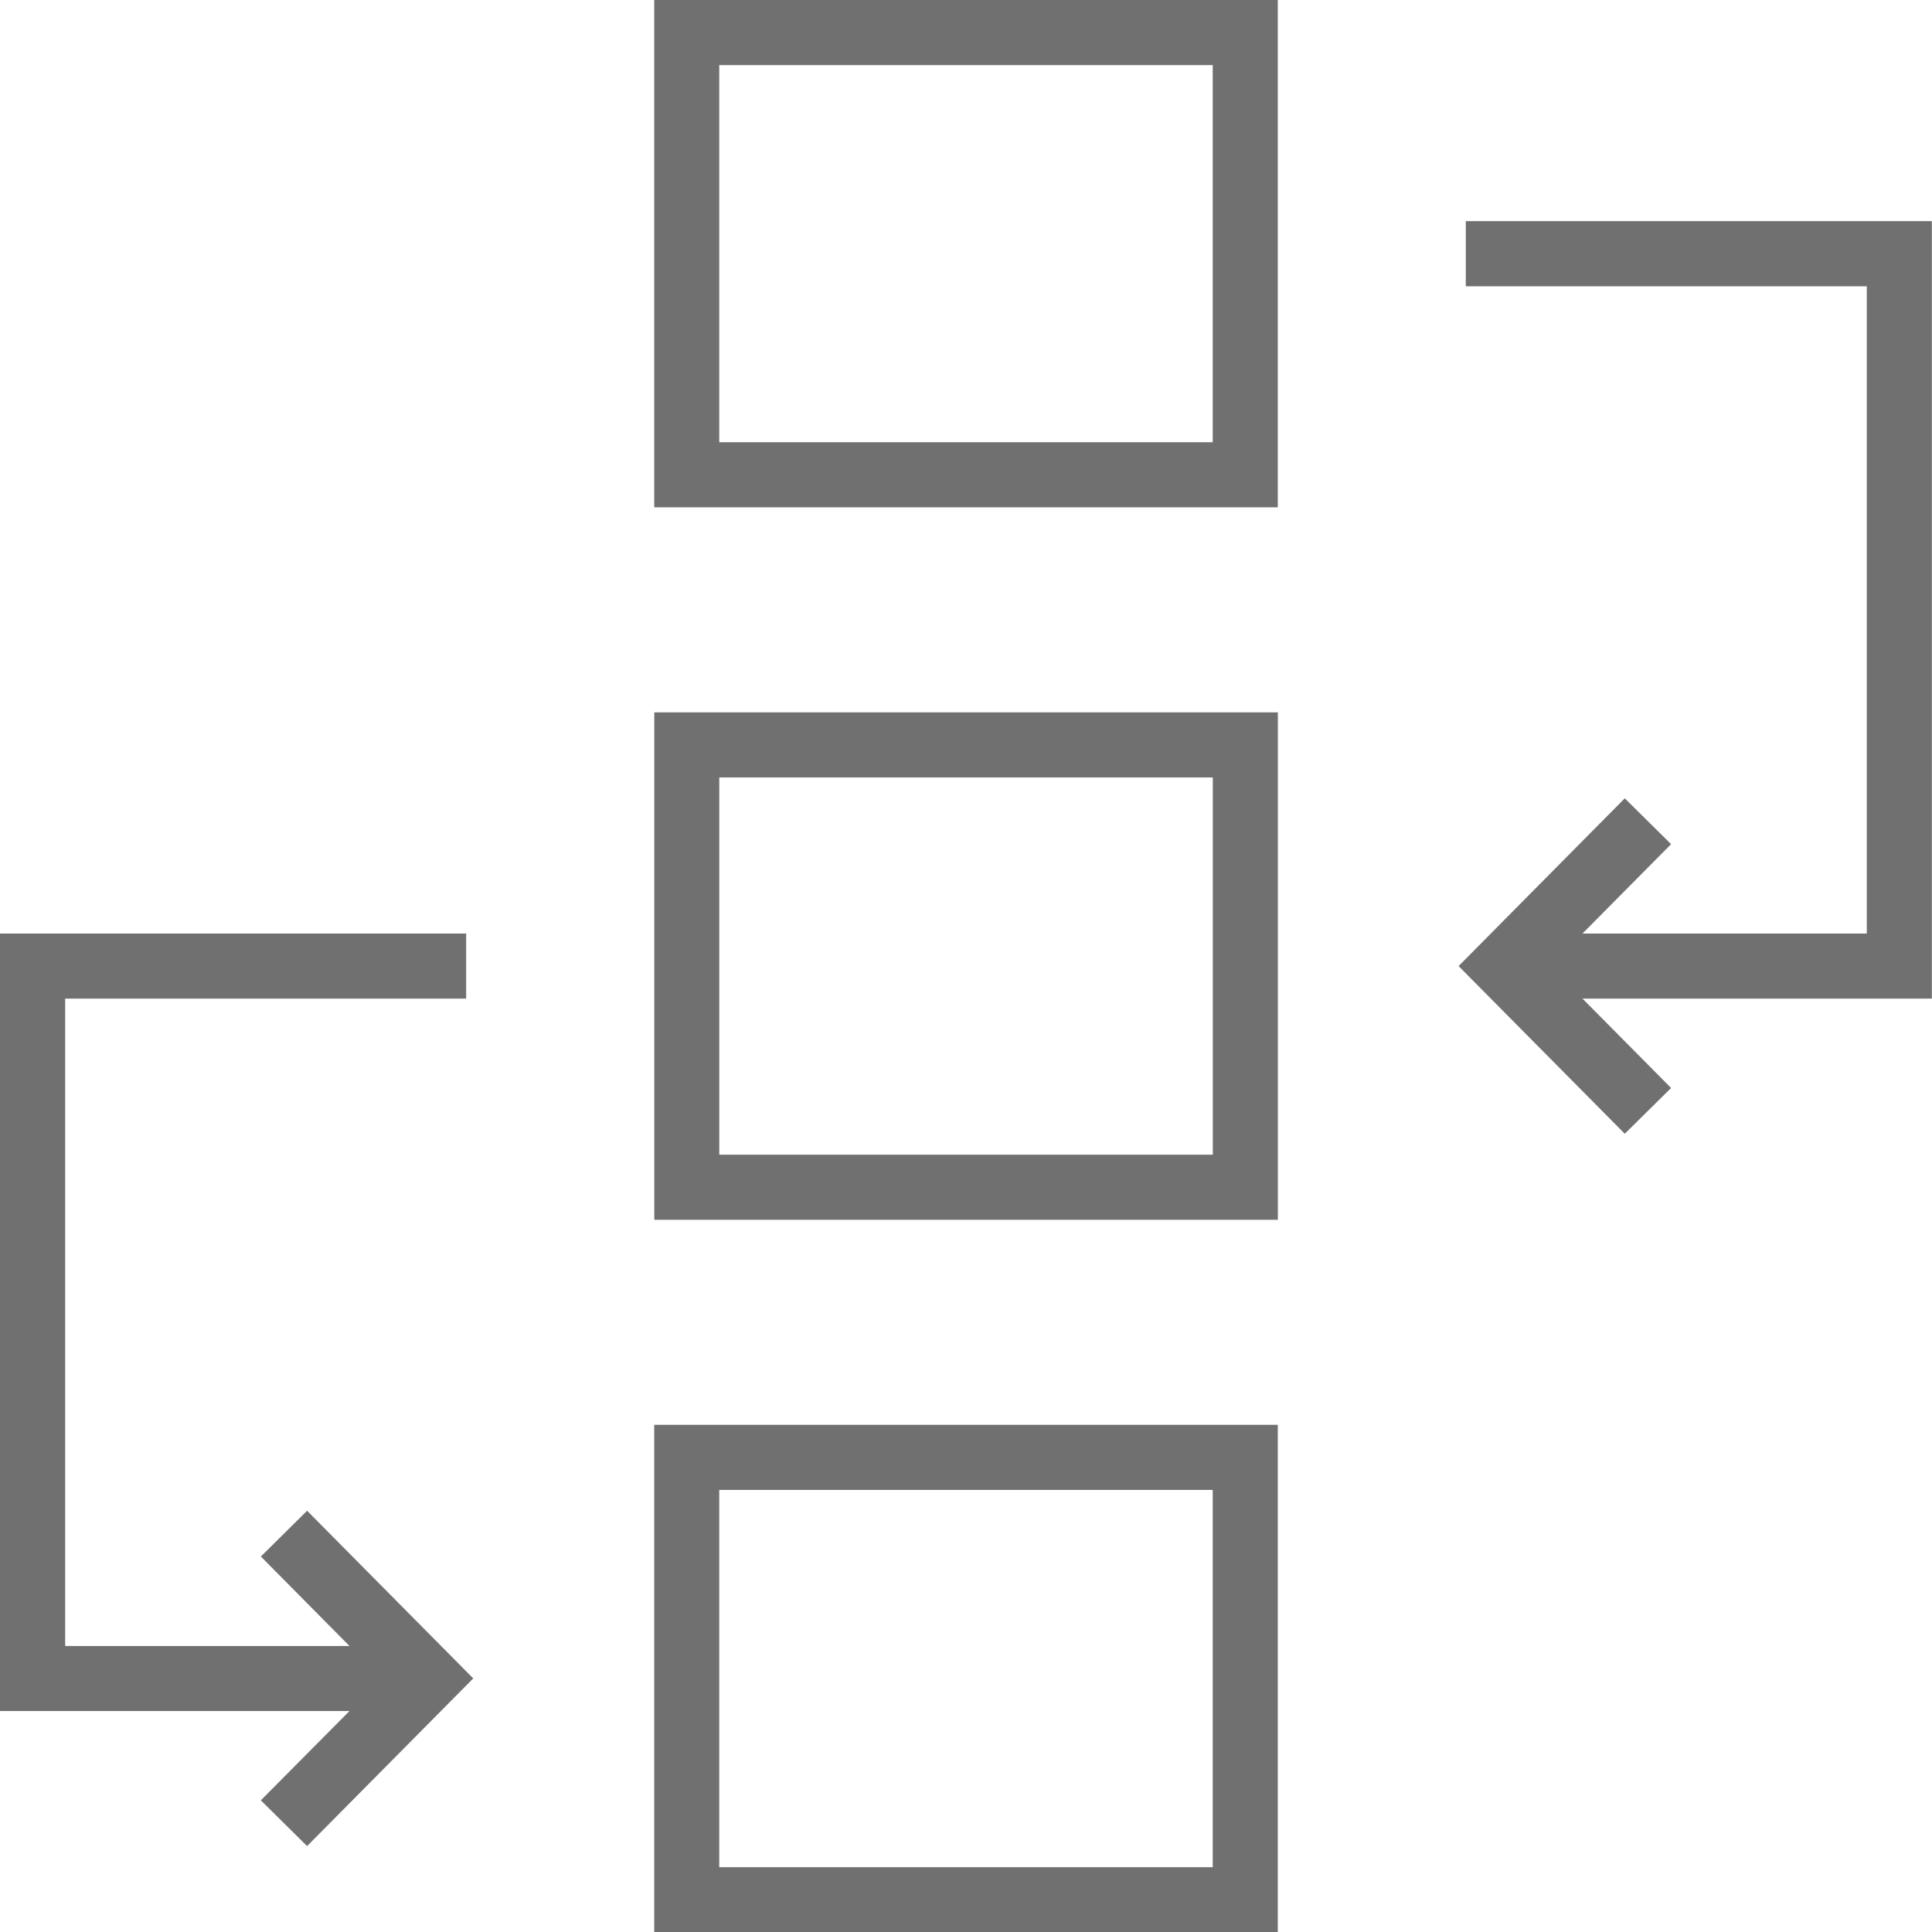 <svg xmlns="http://www.w3.org/2000/svg" width="52.324" height="52.327" viewBox="0 0 52.324 52.327">
  <g id="Groupe_638" data-name="Groupe 638" transform="translate(-1043.707 -2494.705)">
    <path id="Tracé_716" data-name="Tracé 716" d="M17,2.548V4.313h10.86v17.53h-7.7l2.4-2.421-1.255-1.241-4.5,4.543,4.5,4.541,1.255-1.239-2.4-2.421h9.462V2.548Z" transform="translate(1066.405 2498.145)" fill="#707070"/>
    <path id="Tracé_717" data-name="Tracé 717" d="M0,10.758V31.815H9.464l-2.4,2.418,1.253,1.239,4.5-4.541-4.5-4.541L7.065,27.63l2.4,2.423h-7.7V12.52H12.625V10.758Z" transform="translate(1043.707 2509.23)" fill="#707070"/>
    <path id="Tracé_718" data-name="Tracé 718" d="M7.54,21.951H24.428V8.209H7.54ZM9.3,9.972H22.666V20.188H9.3Z" transform="translate(1053.887 2505.789)" fill="#707070"/>
    <path id="Tracé_719" data-name="Tracé 719" d="M9.3,18.182H22.665V28.4H9.3ZM7.539,30.158H24.427V16.419H7.539Z" transform="translate(1053.886 2516.874)" fill="#707070"/>
    <path id="Tracé_720" data-name="Tracé 720" d="M9.3,1.763H22.665V11.977H9.3ZM7.539,13.739H24.427V0H7.539Z" transform="translate(1053.886 2494.705)" fill="#707070"/>
  </g>
</svg>
